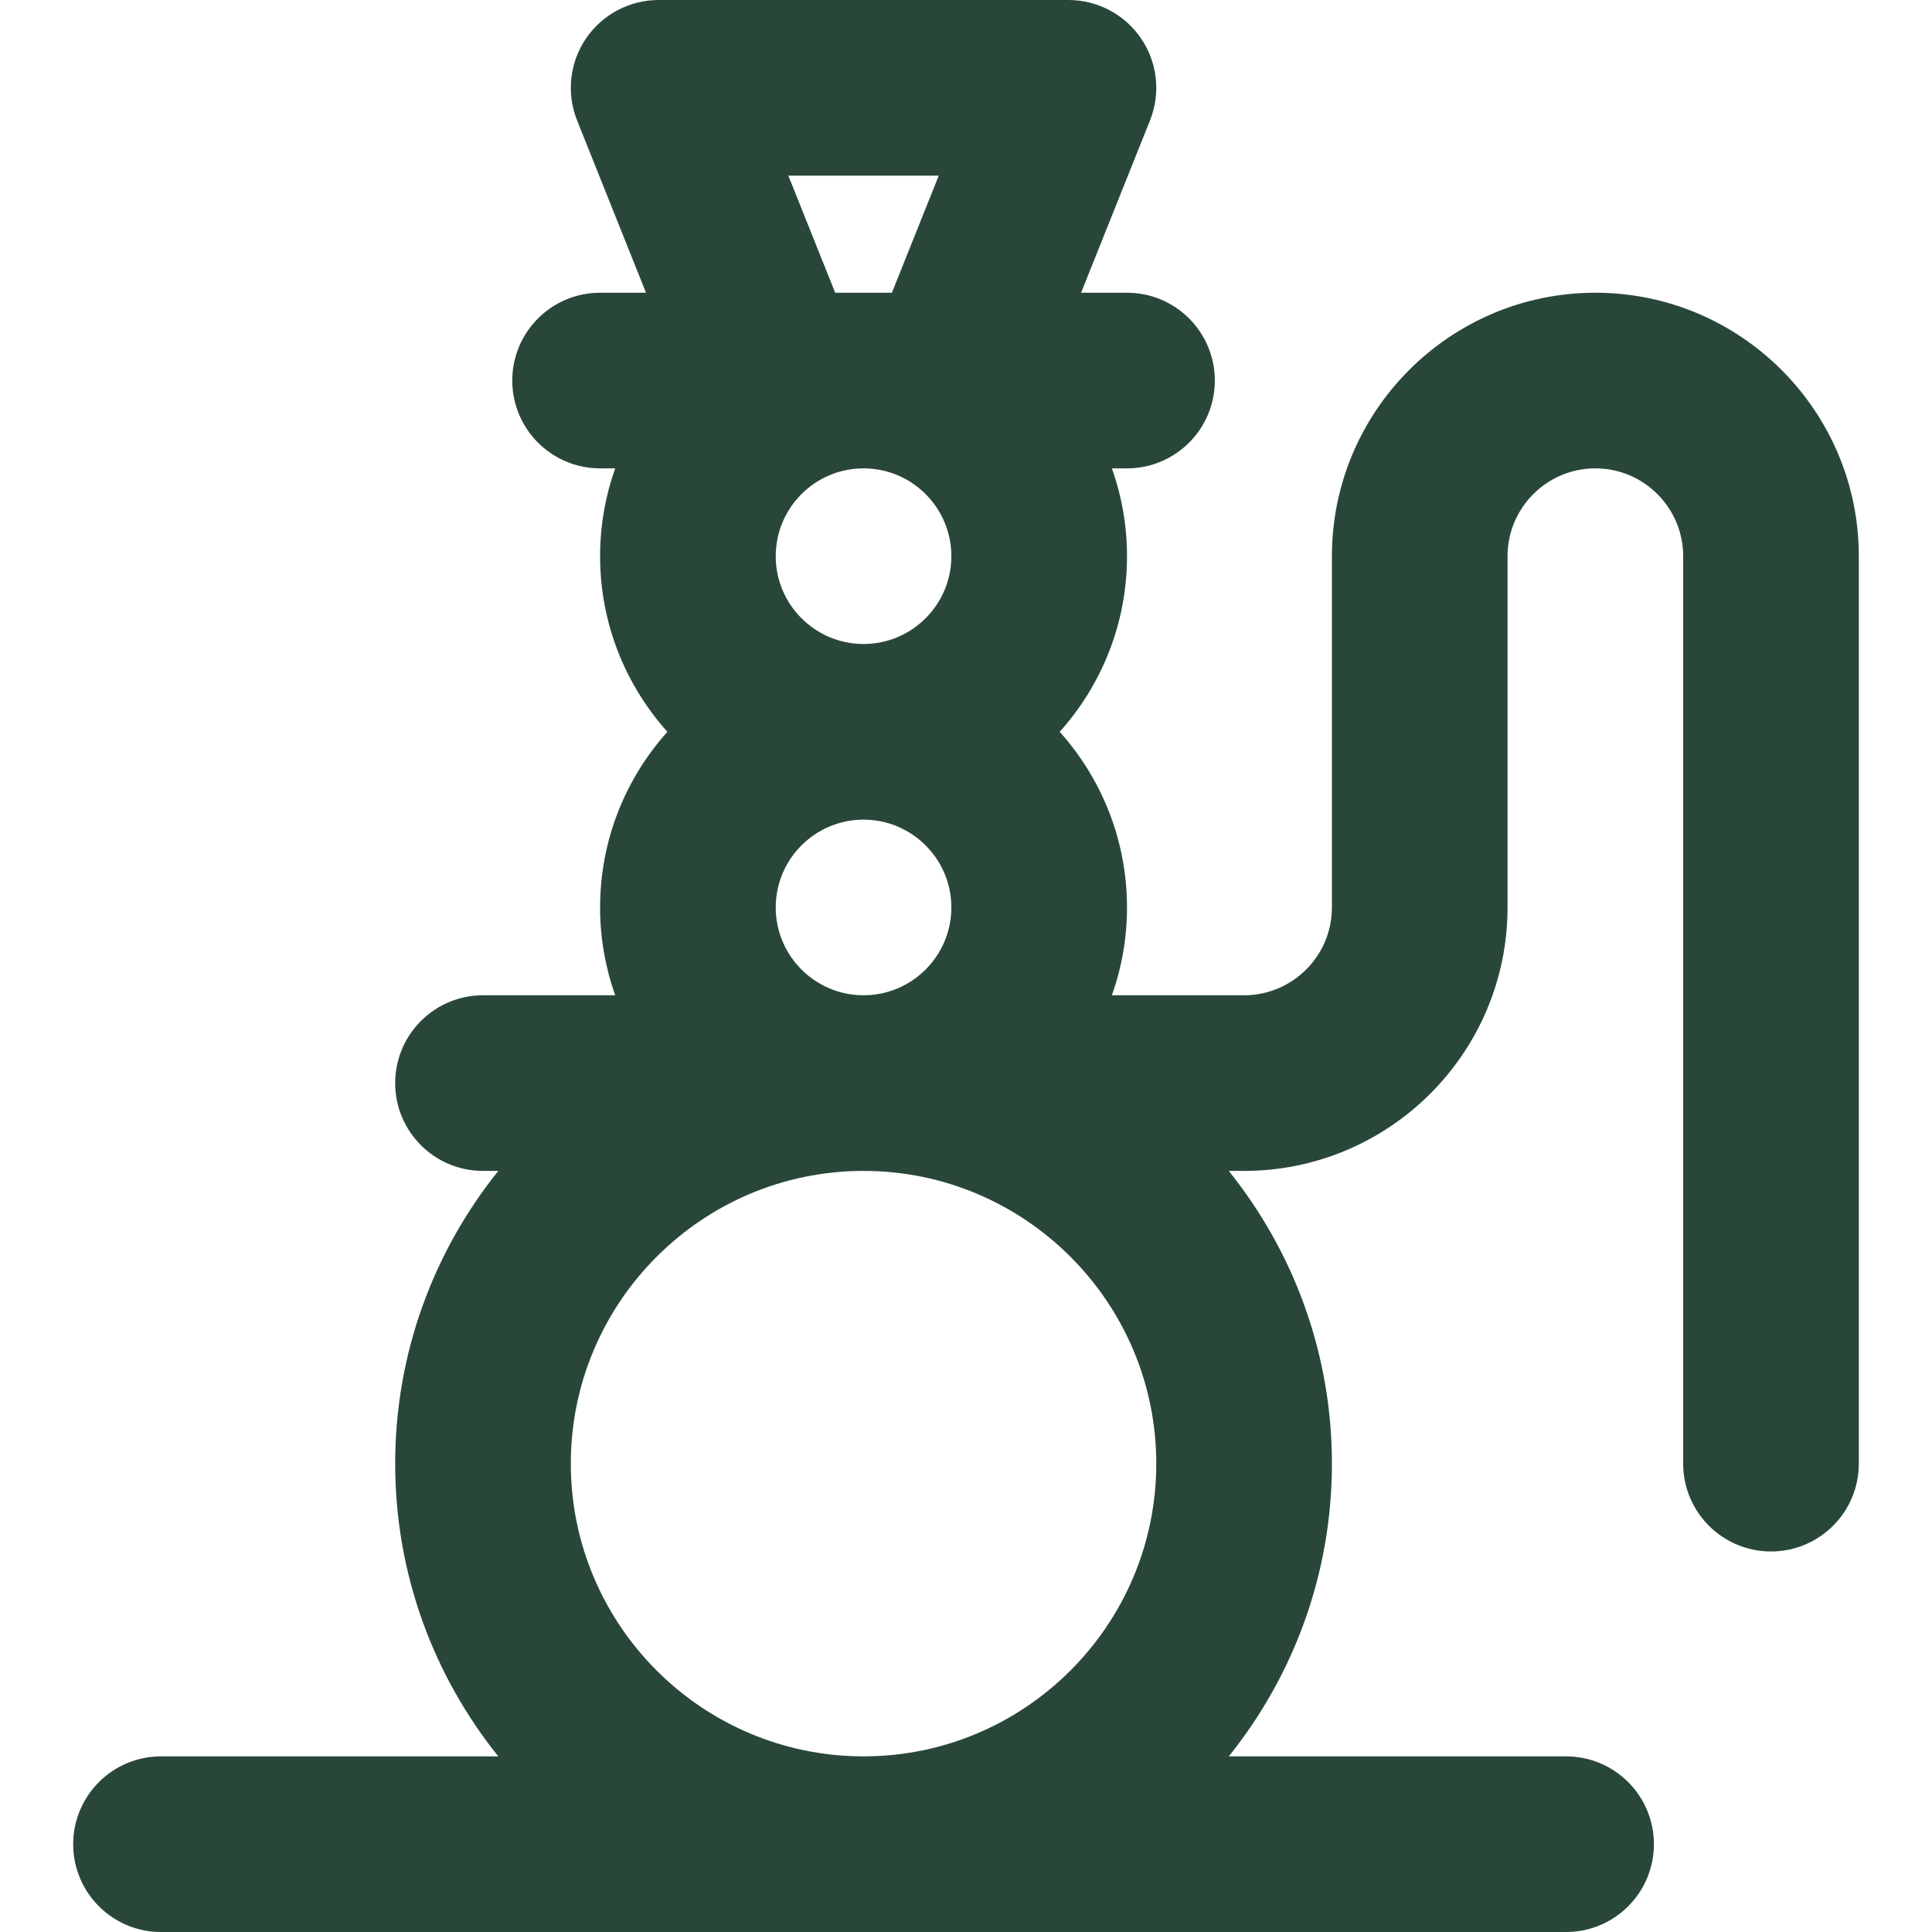 <!DOCTYPE svg PUBLIC "-//W3C//DTD SVG 1.1//EN" "http://www.w3.org/Graphics/SVG/1.1/DTD/svg11.dtd">
<!-- Uploaded to: SVG Repo, www.svgrepo.com, Transformed by: SVG Repo Mixer Tools -->
<svg fill="#294739" height="800px" width="800px" version="1.1" id="Layer_1" xmlns="http://www.w3.org/2000/svg" xmlns:xlink="http://www.w3.org/1999/xlink" viewBox="0 0 512 512" xml:space="preserve">
<g id="SVGRepo_bgCarrier" stroke-width="0"/>
<g id="SVGRepo_tracerCarrier" stroke-linecap="round" stroke-linejoin="round"/>
<g id="SVGRepo_iconCarrier"> <g> <g> <path d="M422.788,77.576c-38.498,0-69.818,31.32-69.818,69.818v93.091c0,12.833-10.44,23.273-23.273,23.273h-35.033 c2.583-7.284,4.003-15.115,4.003-23.273c0-17.869-6.755-34.183-17.835-46.545c11.081-12.362,17.835-28.677,17.835-46.545 c0-8.158-1.42-15.988-4.003-23.273h4.003c12.853,0,23.273-10.42,23.273-23.273c0-12.853-10.42-23.273-23.273-23.273h-12.17 l18.263-45.659c2.869-7.17,1.992-15.296-2.337-21.692C298.093,3.831,290.873,0,283.152,0H174.545 c-7.723,0-14.941,3.831-19.271,10.224c-4.329,6.395-5.205,14.521-2.337,21.692L171.2,77.576h-12.17 c-12.853,0-23.273,10.42-23.273,23.273c0,12.853,10.42,23.273,23.273,23.273h4.003c-2.583,7.284-4.003,15.115-4.003,23.273 c0,17.869,6.754,34.183,17.835,46.545c-11.081,12.362-17.835,28.677-17.835,46.545c0,8.158,1.42,15.988,4.003,23.273H128 c-12.853,0-23.273,10.42-23.273,23.273c0,12.853,10.42,23.273,23.273,23.273h4.059c-17.079,21.267-27.331,48.24-27.331,77.576 s10.252,56.309,27.331,77.576H42.667c-12.853,0-23.273,10.42-23.273,23.273c0,12.853,10.42,23.273,23.273,23.273H415.03 c12.853,0,23.273-10.42,23.273-23.273c0-12.853-10.42-23.273-23.273-23.273h-89.392c17.079-21.267,27.331-48.24,27.331-77.576 c0-29.336-10.252-56.309-27.331-77.576h4.059c38.498,0,69.818-31.32,69.818-69.818v-93.091c0-12.833,10.44-23.273,23.273-23.273 s23.273,10.44,23.273,23.273v240.485c0,12.853,10.42,23.273,23.273,23.273c12.853,0,23.273-10.42,23.273-23.273V147.394 C492.606,108.896,461.286,77.576,422.788,77.576z M248.776,46.545l-12.412,31.03h-15.033l-12.412-31.03H248.776z M228.849,124.121 c12.833,0,23.273,10.44,23.273,23.273c0,12.833-10.44,23.273-23.273,23.273s-23.273-10.44-23.273-23.273 C205.576,134.561,216.016,124.121,228.849,124.121z M228.849,217.212c12.833,0,23.273,10.44,23.273,23.273 s-10.44,23.273-23.273,23.273s-23.273-10.44-23.273-23.273S216.016,217.212,228.849,217.212z M228.849,465.455 c-42.775,0-77.576-34.8-77.576-77.576s34.8-77.576,77.576-77.576s77.576,34.8,77.576,77.576S271.624,465.455,228.849,465.455z"/> </g> </g> </g>
</svg>